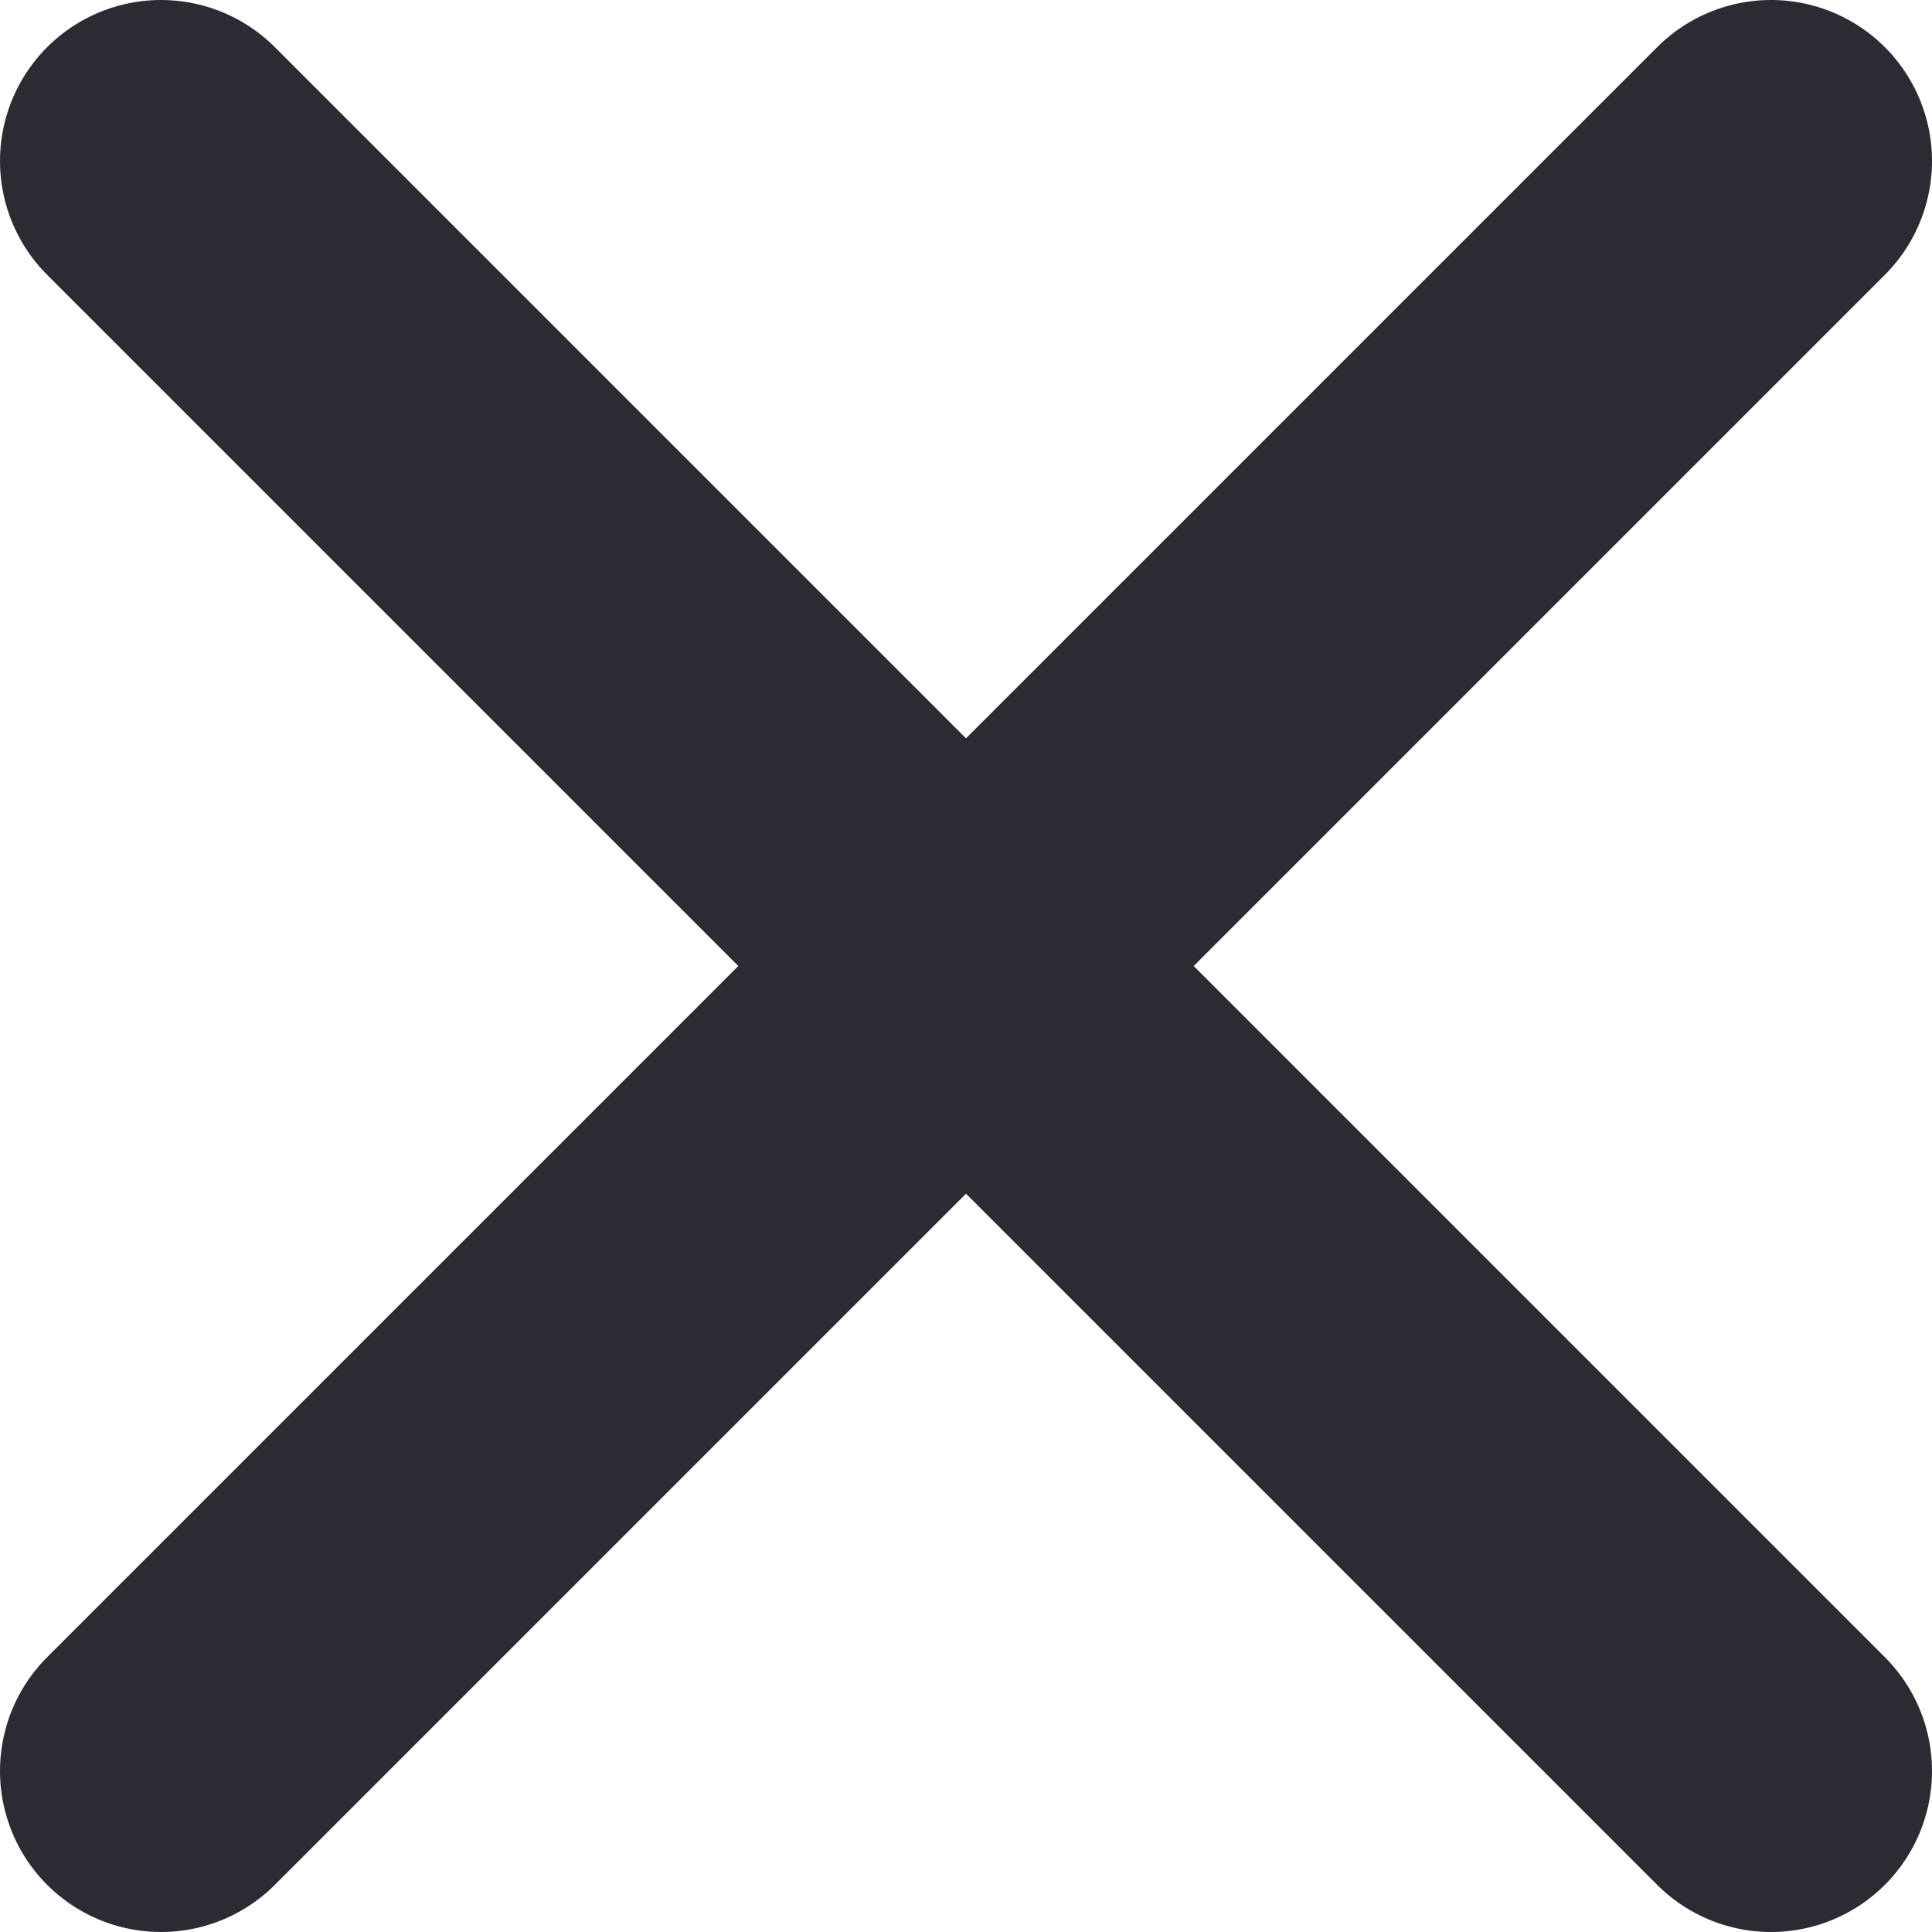 <svg width="12" height="12" viewBox="0 0 12 12" fill="none" xmlns="http://www.w3.org/2000/svg">
<path d="M1 1L11 11M1 11L11 1" stroke="#2C2A33" stroke-width="2" stroke-linecap="round" stroke-linejoin="round"/>
</svg>
